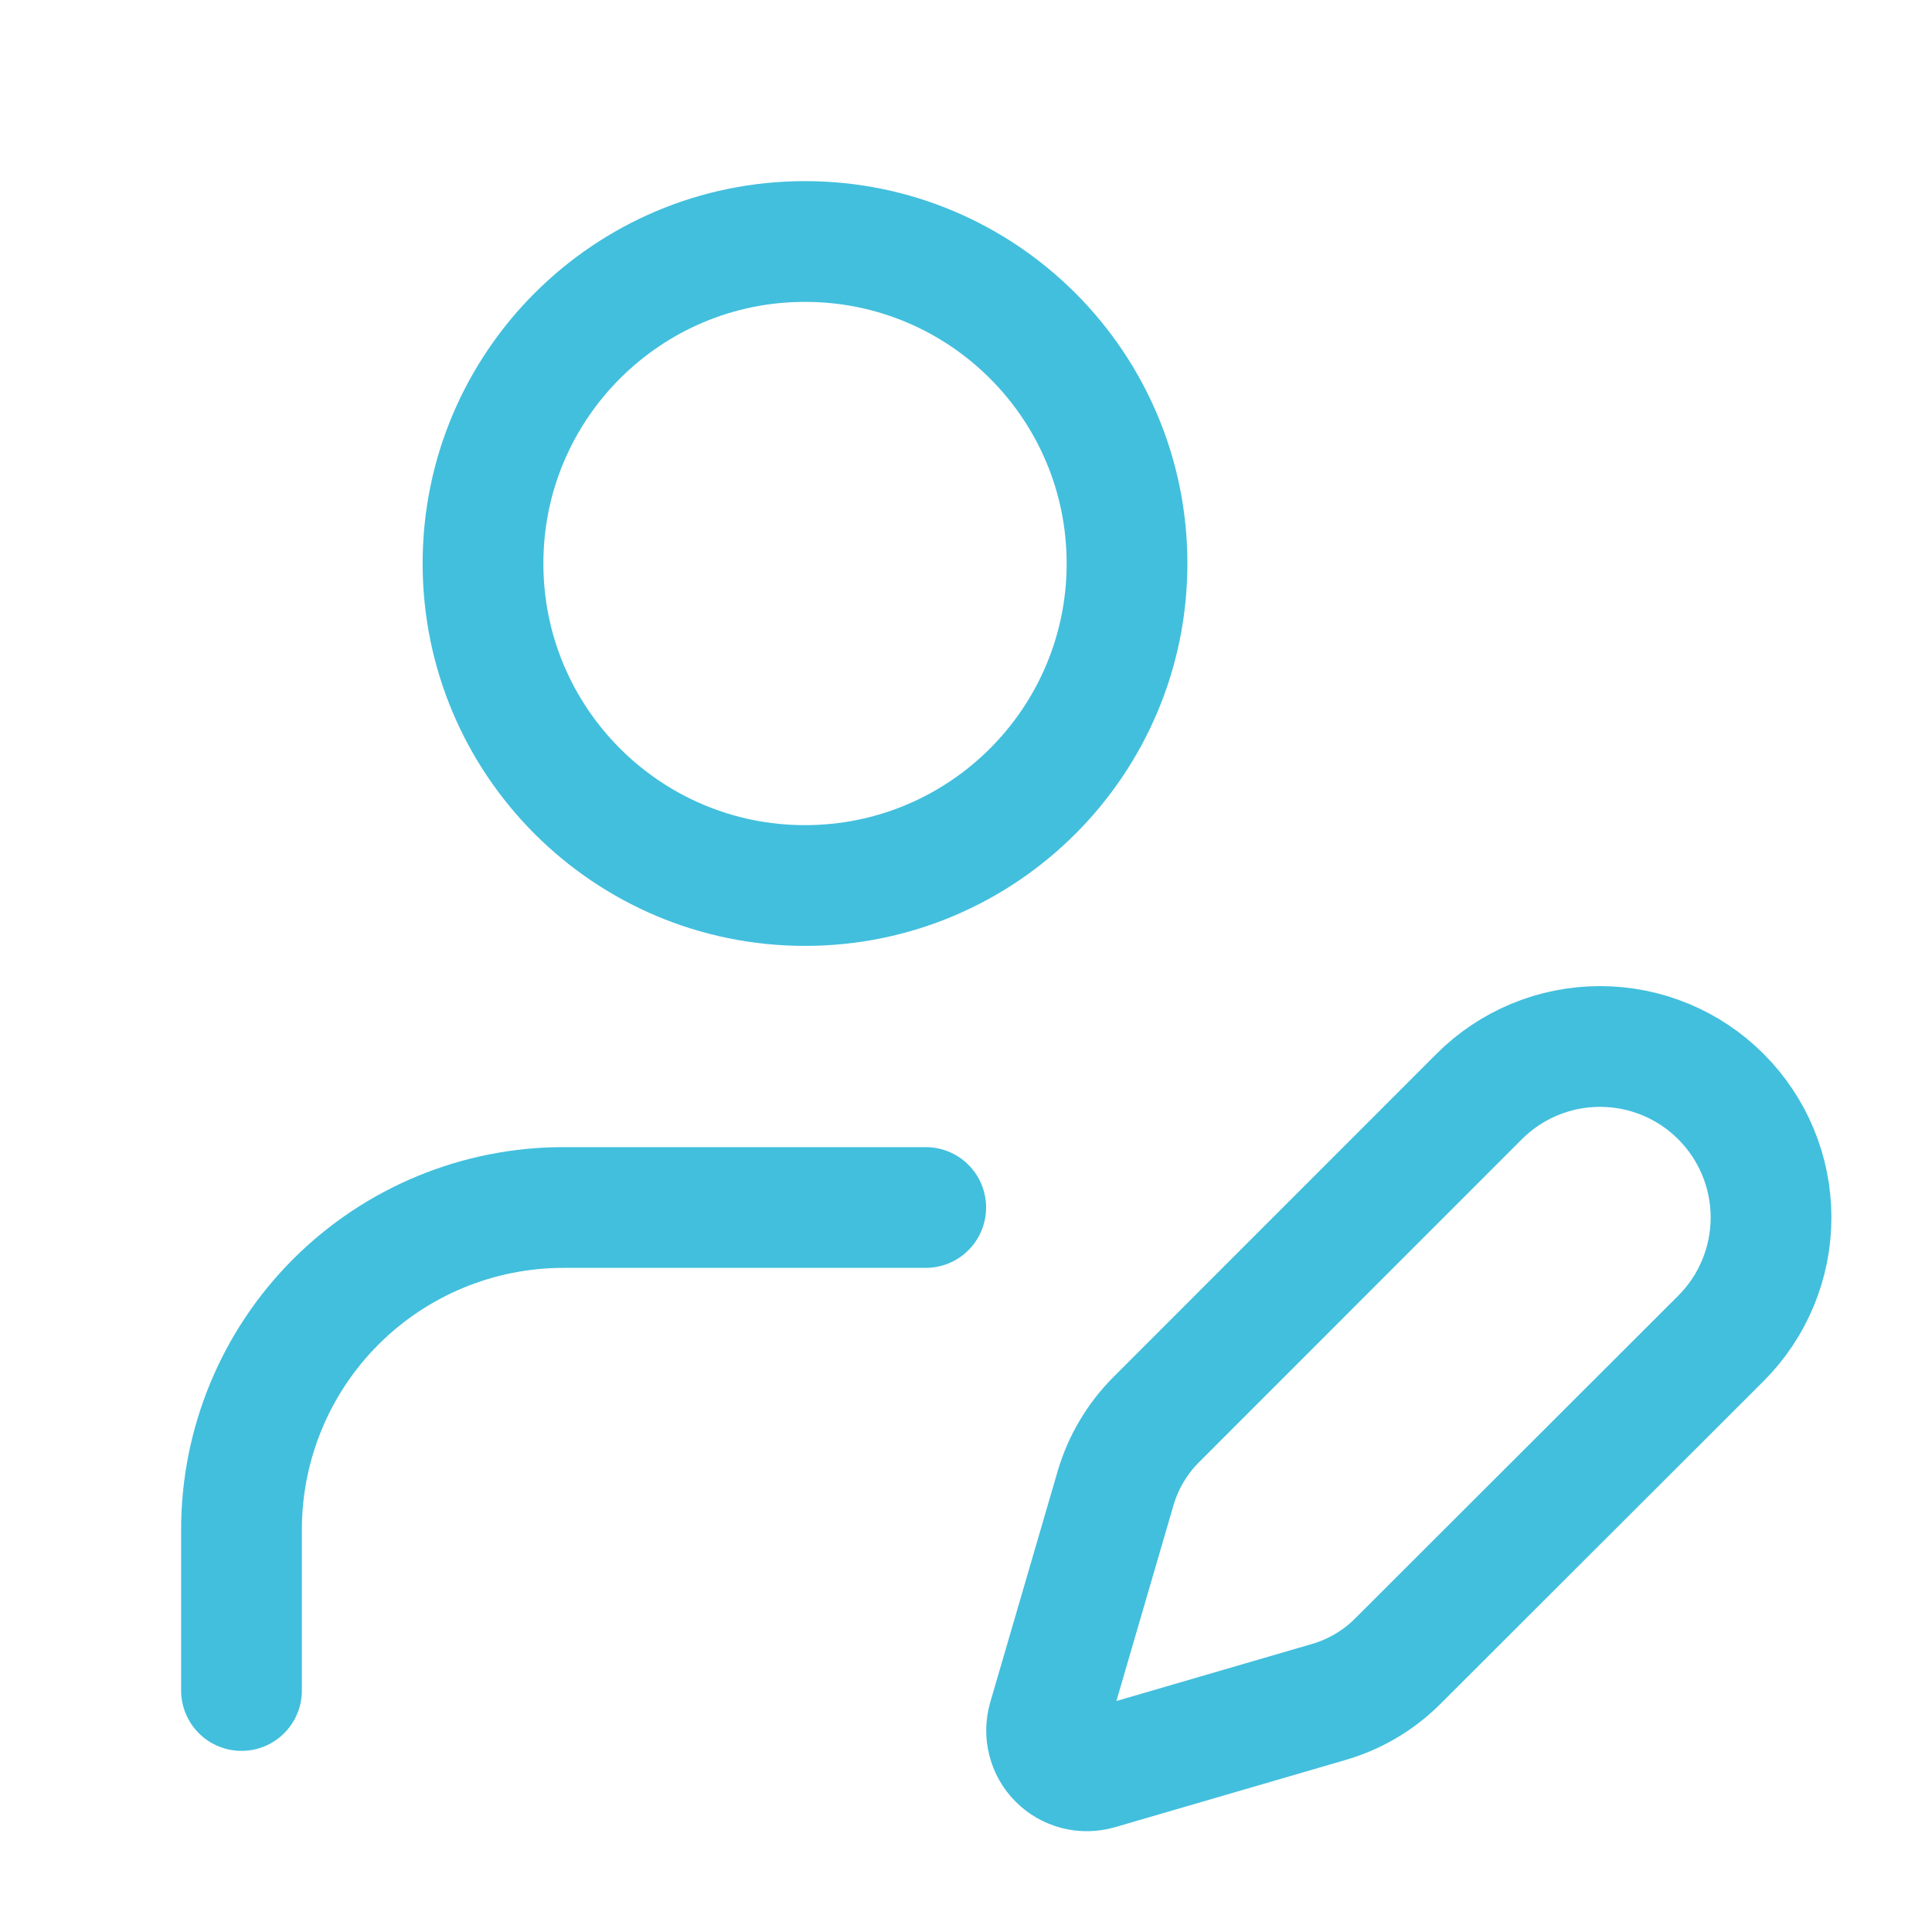 <svg xmlns="http://www.w3.org/2000/svg" width="32" height="32" viewBox="0 0 32 32" fill="none"><path d="M15.333 20H9.333C7.919 20 6.562 20.562 5.562 21.562C4.562 22.562 4 23.919 4 25.333V28" stroke="#42BFDD" stroke-width="2" stroke-linecap="round" stroke-linejoin="round"></path><path d="M28.504 22.168C29.035 21.637 29.334 20.916 29.334 20.165C29.334 19.414 29.035 18.694 28.504 18.163C27.973 17.631 27.253 17.333 26.501 17.333C25.75 17.333 25.03 17.631 24.499 18.163L19.152 23.512C18.835 23.829 18.603 24.22 18.477 24.651L17.361 28.477C17.328 28.592 17.326 28.714 17.356 28.829C17.385 28.945 17.445 29.051 17.53 29.135C17.614 29.22 17.72 29.28 17.836 29.31C17.952 29.339 18.073 29.337 18.188 29.304L22.015 28.188C22.445 28.062 22.837 27.83 23.153 27.513L28.504 22.168Z" stroke="#42BFDD" stroke-width="2" stroke-linecap="round" stroke-linejoin="round"></path><path d="M13.333 14.667C16.279 14.667 18.667 12.279 18.667 9.333C18.667 6.388 16.279 4 13.333 4C10.388 4 8 6.388 8 9.333C8 12.279 10.388 14.667 13.333 14.667Z" stroke="#42BFDD" stroke-width="2" stroke-linecap="round" stroke-linejoin="round"></path></svg>